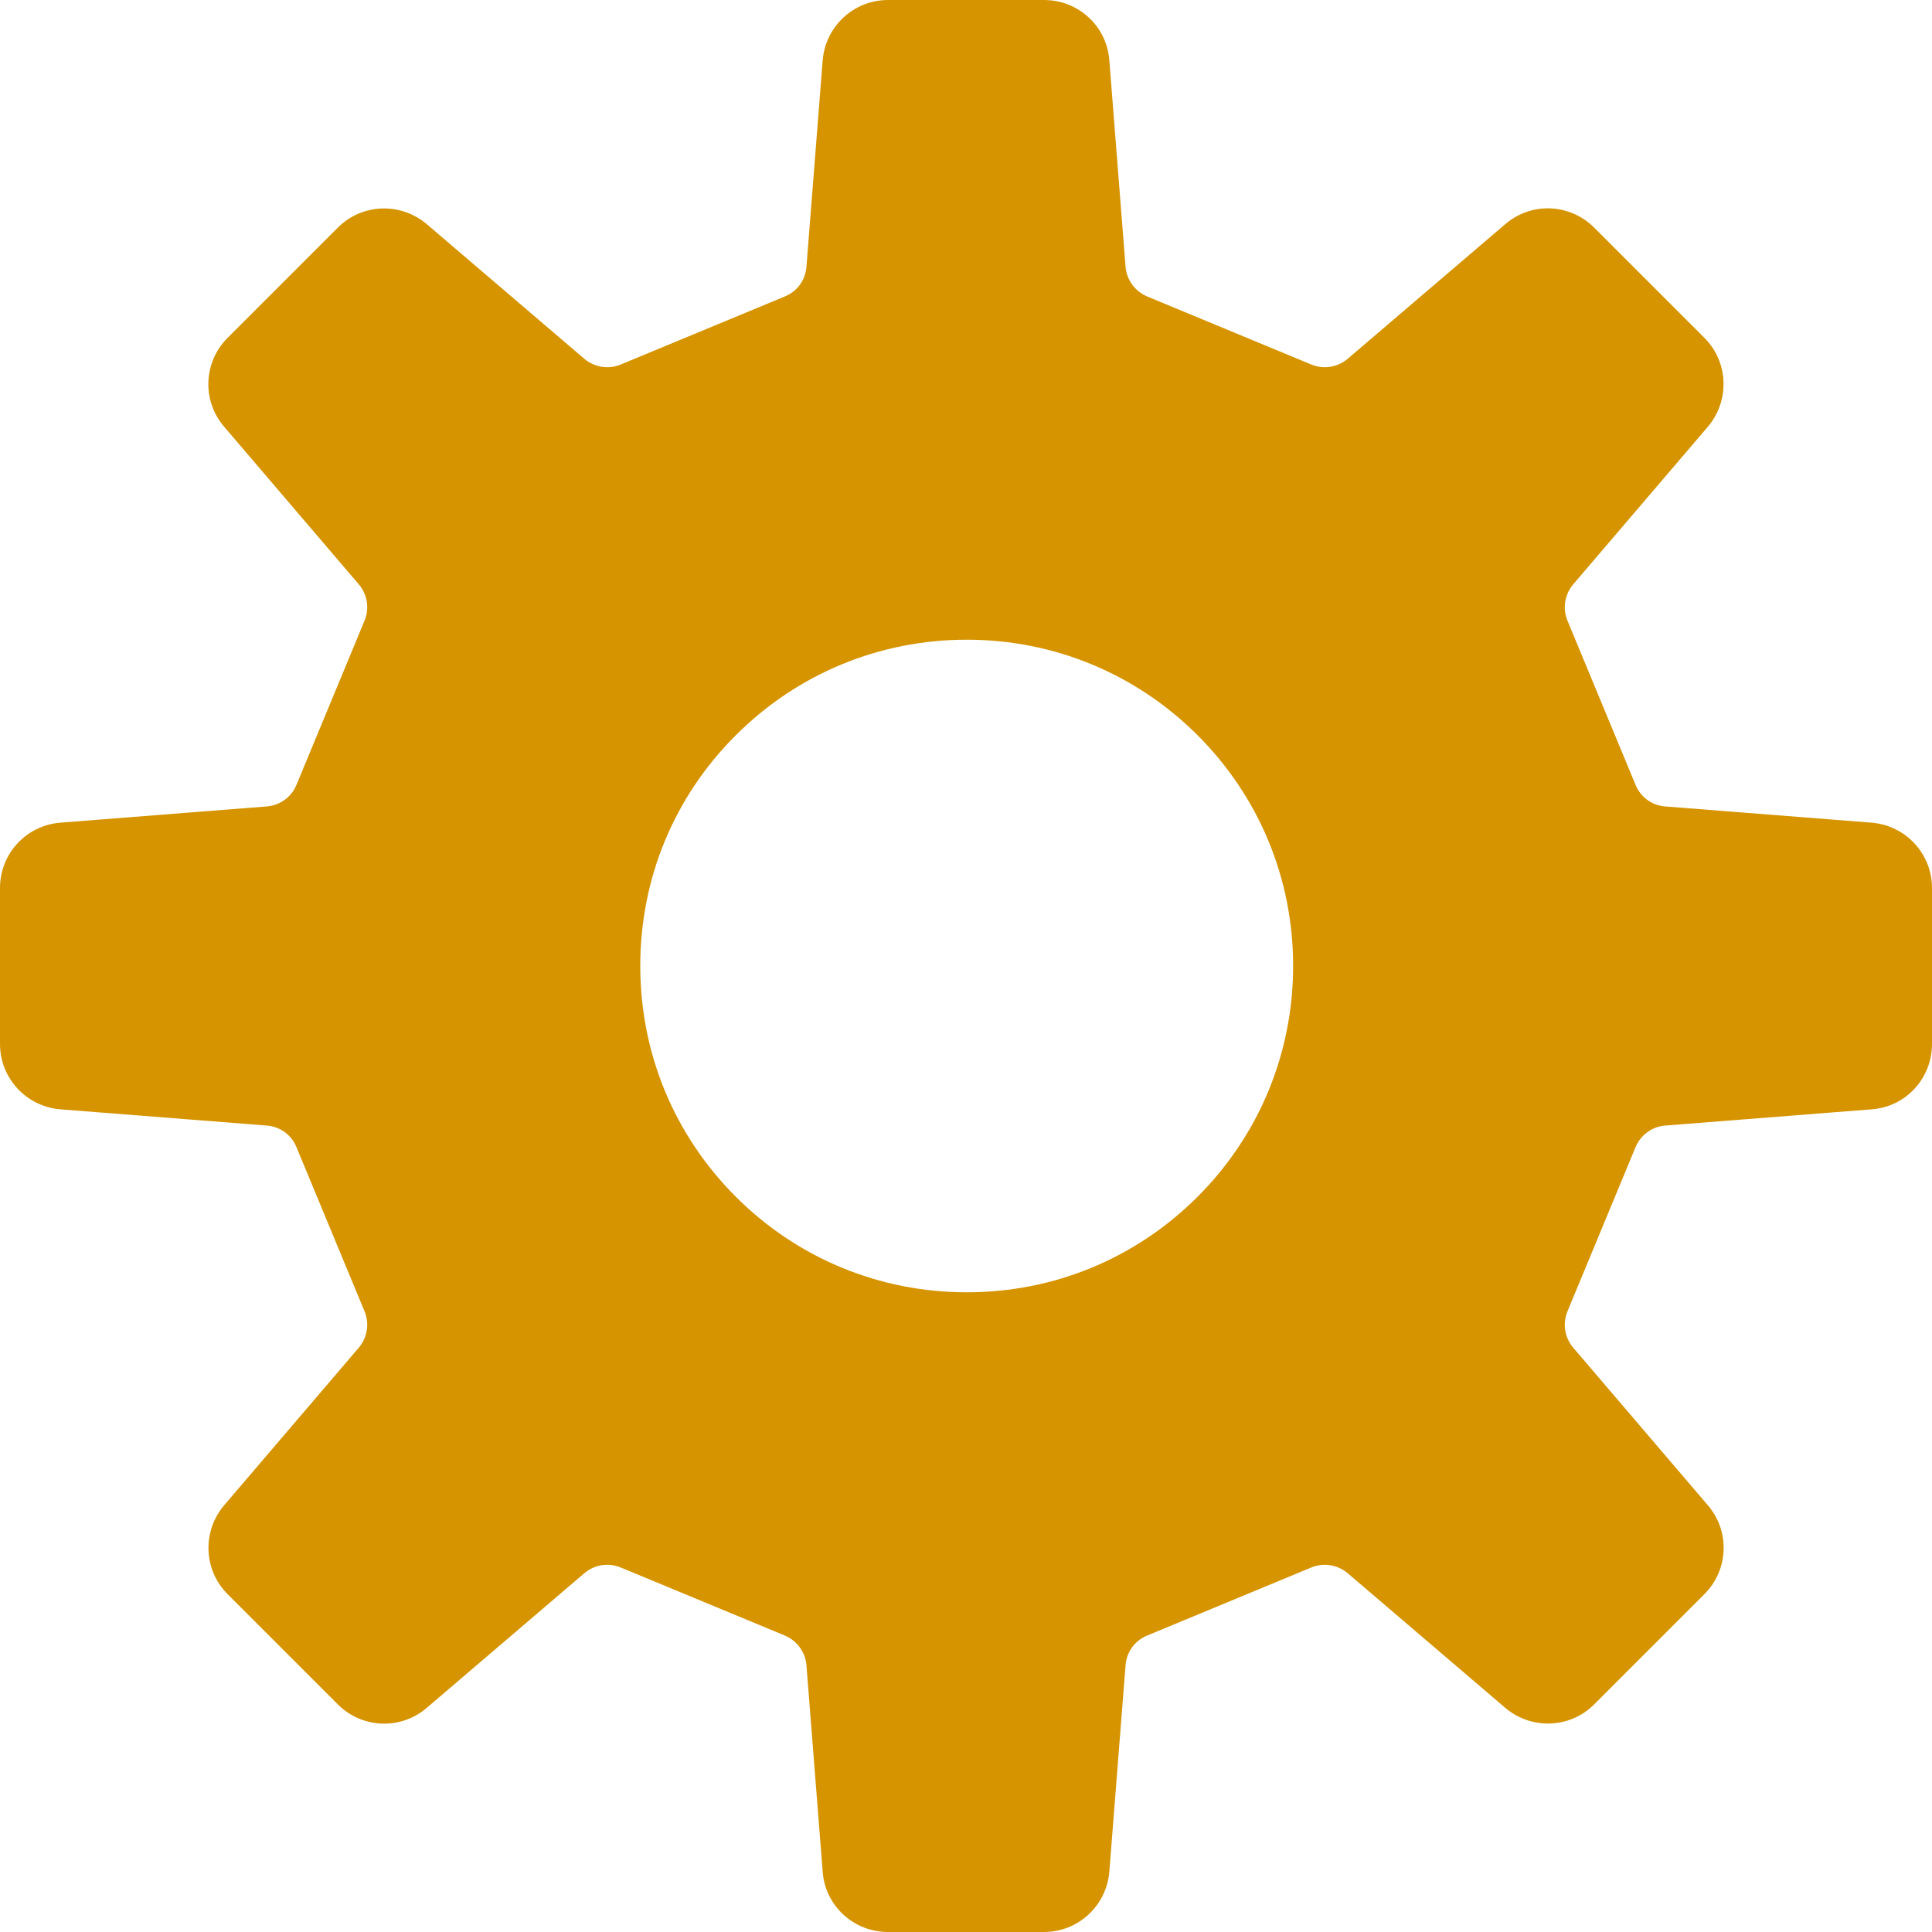 <?xml version="1.0" encoding="UTF-8"?>
<svg id="_レイヤー_1" data-name=" レイヤー 1" xmlns="http://www.w3.org/2000/svg" viewBox="0 0 68.95 68.95">
  <defs>
    <style>
      .cls-1 {
        fill: #d59400;
      }
    </style>
  </defs>
  <path class="cls-1" d="M66.8,39.59c1.22-.09,2.15-1.11,2.15-2.33v-5.57c0-1.22-.94-2.23-2.15-2.33l-7.38-.58c-.47-.04-.87-.33-1.05-.77l-2.43-5.86c-.18-.43-.1-.93.2-1.29l4.81-5.63c.79-.93.74-2.31-.12-3.17l-3.94-3.94c-.86-.86-2.24-.92-3.17-.12l-5.63,4.81c-.36.3-.85.38-1.29.2l-5.86-2.43c-.43-.18-.73-.59-.77-1.05l-.58-7.38c-.09-1.22-1.11-2.15-2.33-2.15h-5.57c-1.22,0-2.23.94-2.33,2.15l-.58,7.38c-.04.47-.33.87-.77,1.05l-5.86,2.43c-.43.18-.93.1-1.29-.2l-5.63-4.81c-.93-.79-2.31-.74-3.17.12l-3.94,3.94c-.86.86-.92,2.24-.12,3.17l4.81,5.63c.3.36.38.85.2,1.29l-2.43,5.86c-.18.44-.59.73-1.05.77l-7.38.58c-1.22.1-2.15,1.11-2.15,2.33v5.57c0,1.22.94,2.23,2.15,2.33l7.38.58c.47.04.87.33,1.05.77l2.43,5.86c.18.43.1.93-.2,1.29l-4.81,5.63c-.79.93-.74,2.31.12,3.17l3.94,3.94c.86.86,2.24.92,3.17.12l5.63-4.81c.36-.3.85-.38,1.29-.2l5.86,2.43c.43.18.73.59.77,1.05l.58,7.38c.09,1.22,1.11,2.15,2.33,2.15h5.57c1.22,0,2.23-.94,2.33-2.15l.58-7.38c.04-.47.33-.87.77-1.05l5.86-2.43c.43-.18.93-.1,1.29.2l5.63,4.81c.93.79,2.31.74,3.17-.12l3.94-3.94c.86-.86.92-2.24.12-3.17l-4.81-5.63c-.3-.36-.38-.85-.2-1.29l2.43-5.86c.18-.43.58-.73,1.05-.77l7.38-.58ZM34.5,46.12c-3.11,0-6.04-1.21-8.24-3.41-2.2-2.2-3.41-5.12-3.41-8.24s1.21-6.04,3.41-8.23c2.2-2.2,5.13-3.41,8.24-3.41s6.04,1.21,8.24,3.41c2.2,2.2,3.41,5.12,3.41,8.23s-1.21,6.04-3.41,8.24c-2.2,2.2-5.12,3.41-8.24,3.41Z"/>
</svg>
